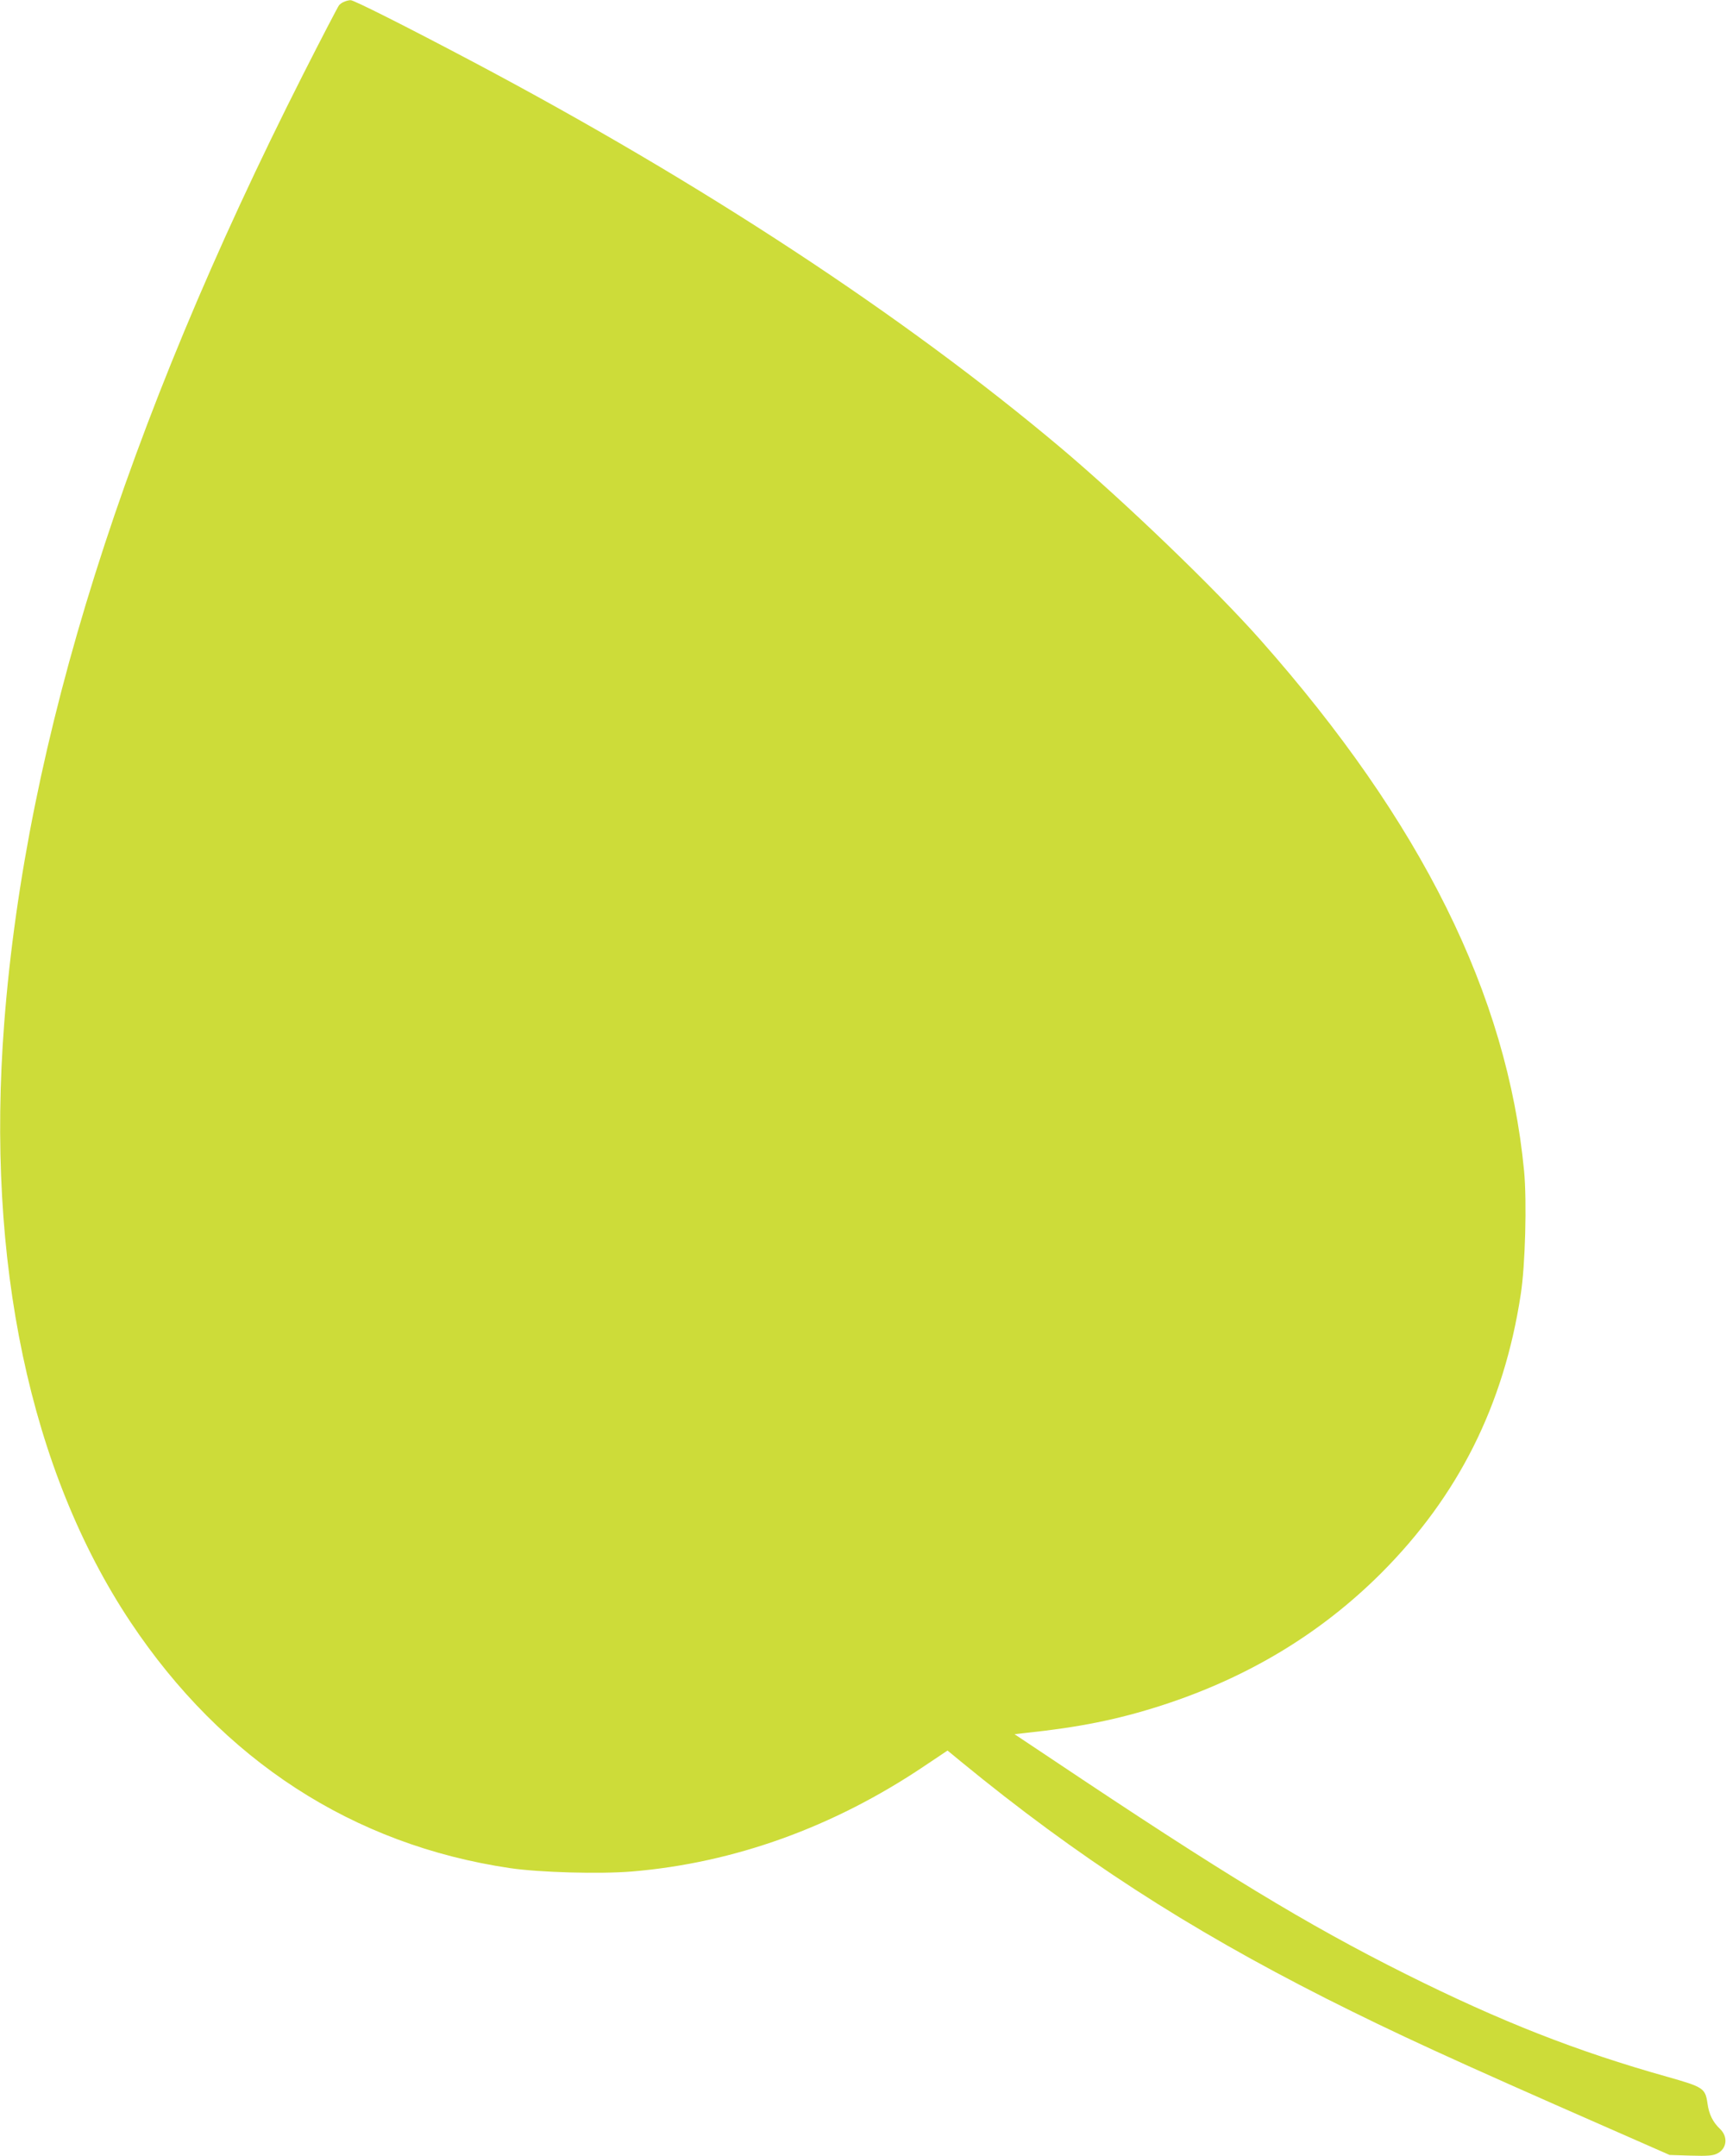 <?xml version="1.0" standalone="no"?>
<!DOCTYPE svg PUBLIC "-//W3C//DTD SVG 20010904//EN"
 "http://www.w3.org/TR/2001/REC-SVG-20010904/DTD/svg10.dtd">
<svg version="1.0" xmlns="http://www.w3.org/2000/svg"
 width="1025pt" height="1280pt" viewBox="0 0 1025 1280"
 preserveAspectRatio="xMidYMid meet">
<g transform="translate(0,1280) scale(0.1,-0.1)"
fill="#cddc39" stroke="none">
<path d="M2045 12790 c-12 -4 -26 -14 -32 -22 -6 -7 -102 -191 -212 -408
-1060 -2092 -1647 -3953 -1776 -5635 -109 -1416 153 -2658 750 -3555 547 -821
1321 -1323 2253 -1461 176 -26 534 -36 726 -20 607 51 1195 263 1734 625 l139
93 79 -65 c691 -567 1343 -989 2169 -1407 413 -208 741 -359 1685 -773 l355
-156 126 -4 c103 -3 133 0 158 13 57 29 64 100 15 146 -42 40 -65 86 -74 151
-13 90 -24 97 -235 157 -539 151 -994 330 -1555 610 -592 296 -1087 597 -2100
1275 l-225 150 70 8 c314 33 543 79 801 162 512 165 945 426 1305 785 459 459
730 999 830 1656 27 170 37 553 20 732 -100 1047 -609 2073 -1565 3153 -270
305 -808 822 -1186 1141 -933 785 -2133 1573 -3493 2293 -397 210 -707 366
-725 365 -9 0 -26 -4 -37 -9z"/>
</g>
</svg>
